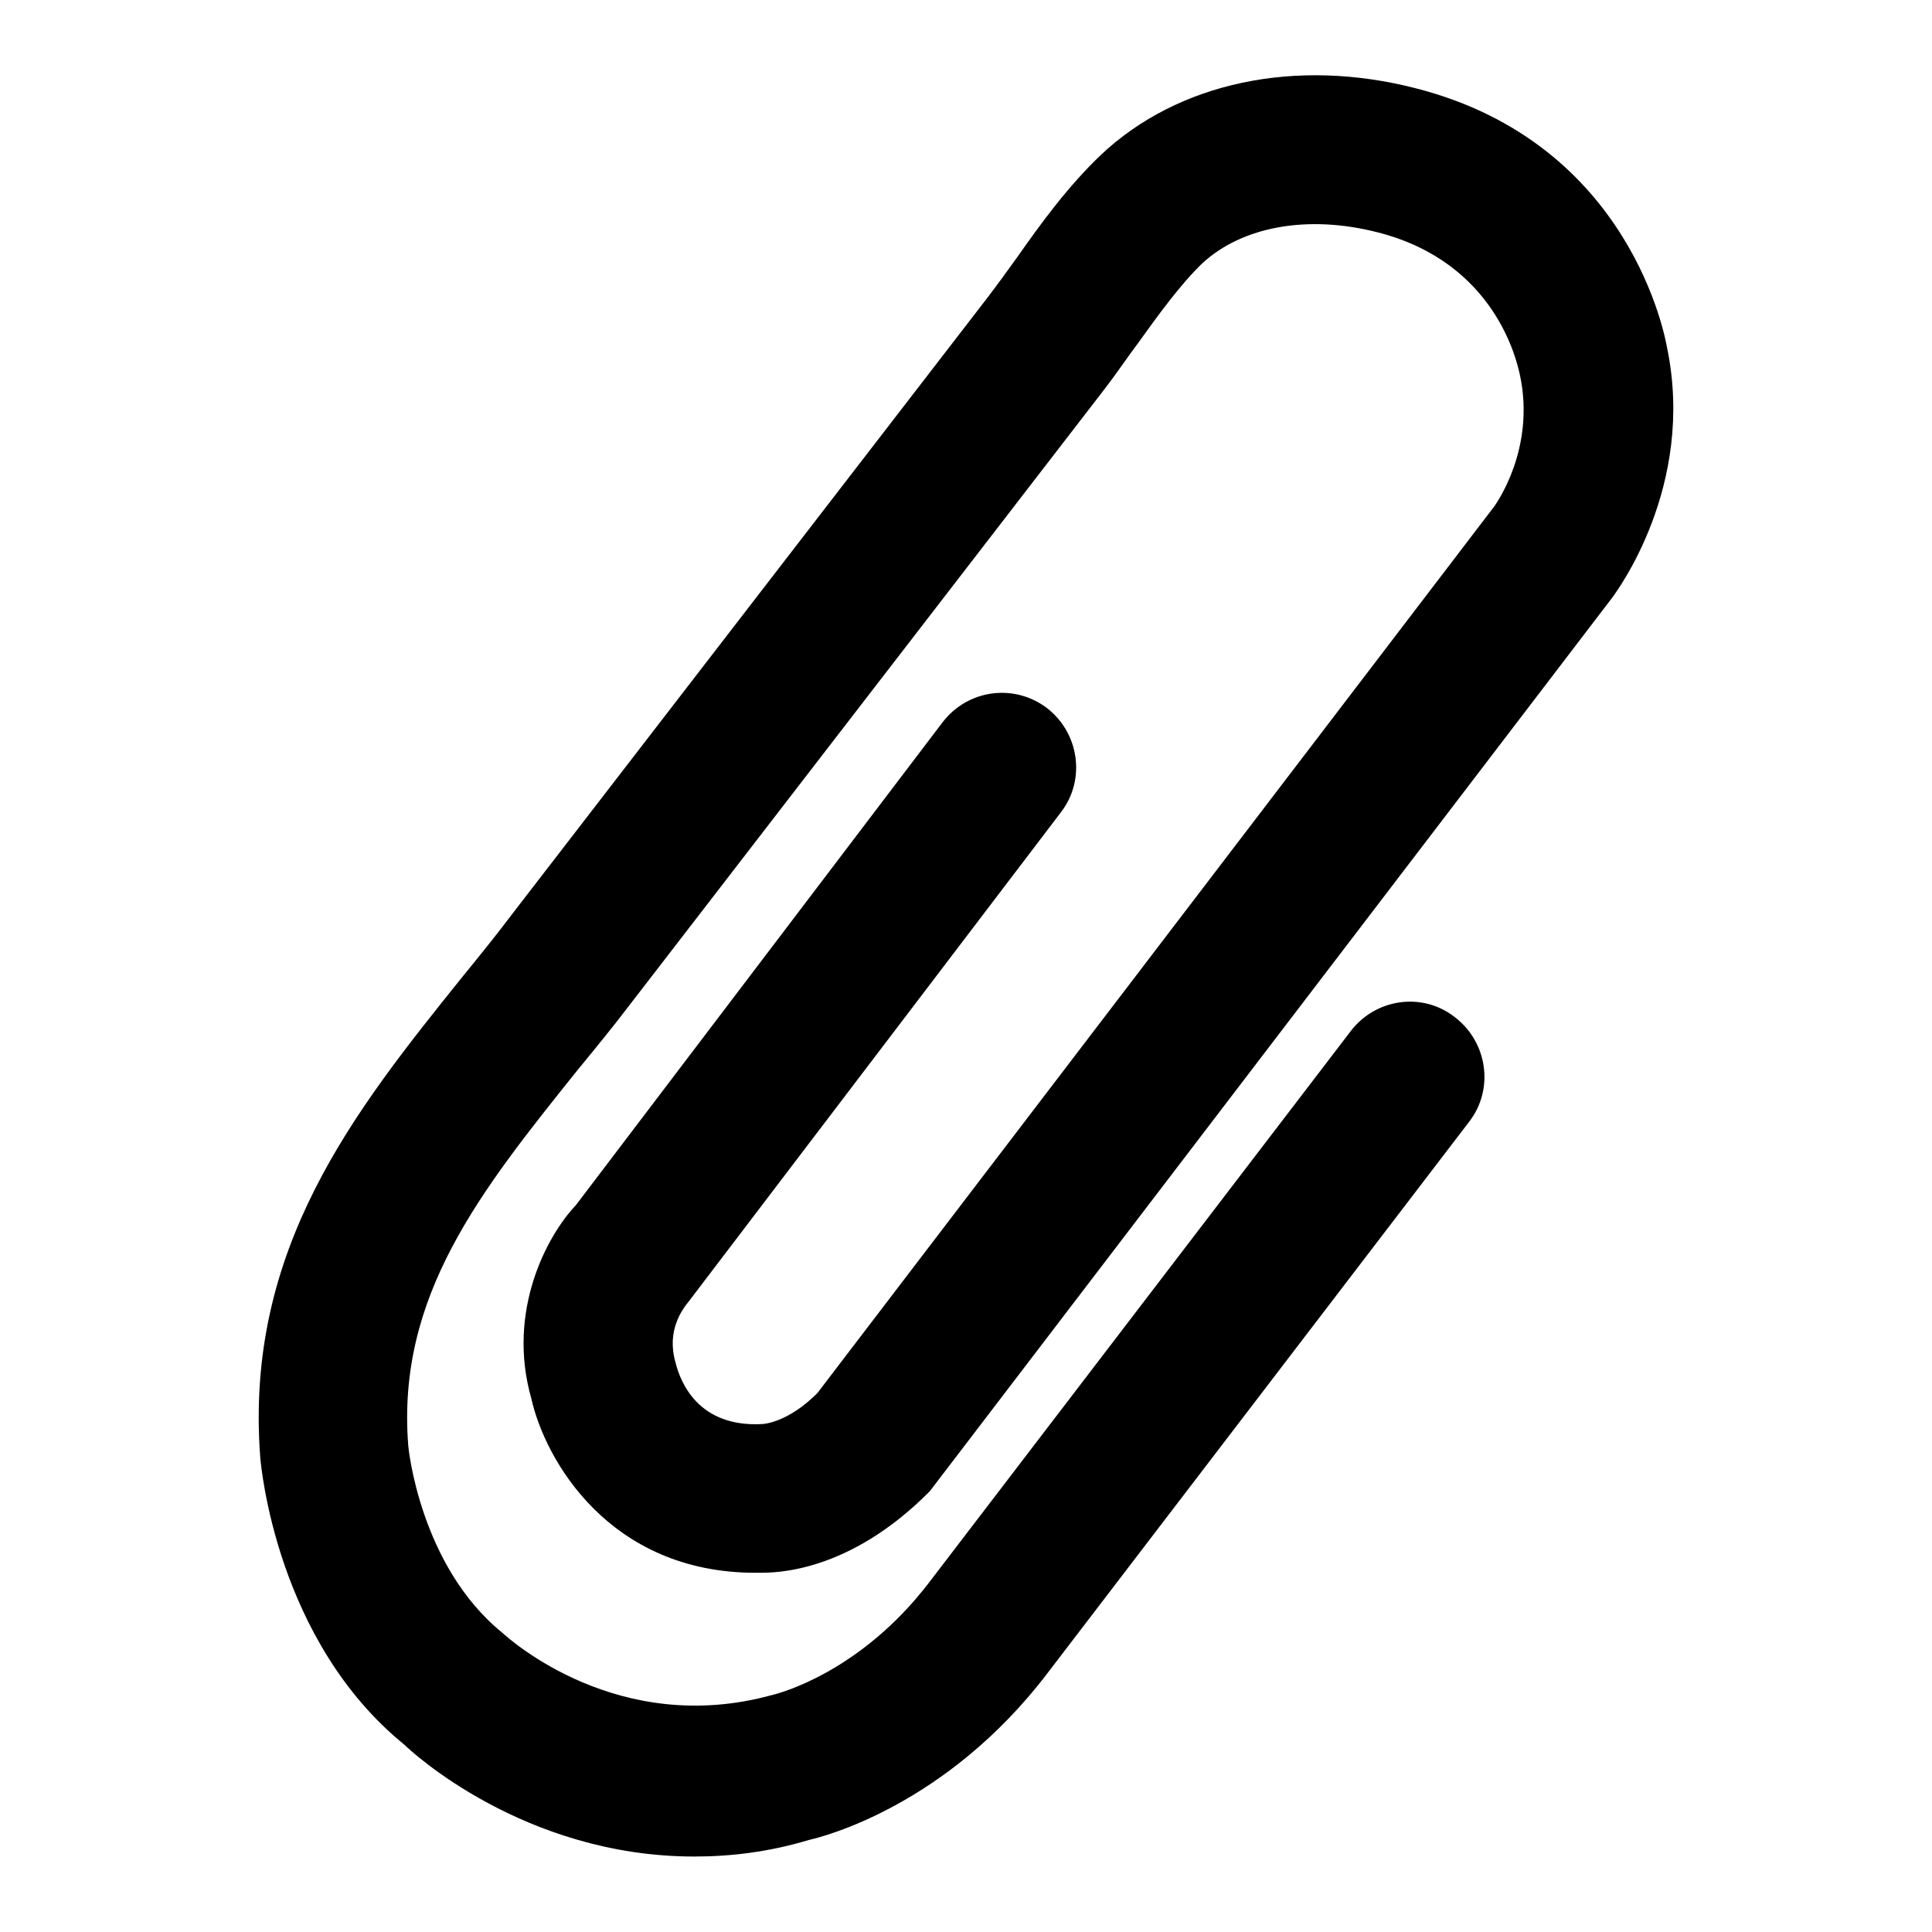 <?xml version="1.0" encoding="utf-8"?>
<!-- Svg Vector Icons : http://www.onlinewebfonts.com/icon -->
<!DOCTYPE svg PUBLIC "-//W3C//DTD SVG 1.1//EN" "http://www.w3.org/Graphics/SVG/1.1/DTD/svg11.dtd">
<svg version="1.1" xmlns="http://www.w3.org/2000/svg" xmlns:xlink="http://www.w3.org/1999/xlink" x="0px" y="0px" viewBox="0 0 256 256" enable-background="new 0 0 256 256" xml:space="preserve">
<g><g><path fill="#000000" d="M92,246c-22.6,0-37.6-14-38.4-14.8c-17-13.8-19-37-19.1-37.9c-2.2-27.8,12.5-46.1,26.8-63.9c2.2-2.7,4.4-5.4,6.5-8.2l63-81.7c1.3-1.7,2.6-3.5,3.9-5.3c3.3-4.7,6.8-9.5,11.2-13.7c10.2-9.6,25.8-12.9,41.7-8.8c28.6,7.3,33.1,33.3,33.3,34.4c3.8,18.4-6.8,32.4-7.2,33l-90.5,118.5c-10.8,10.9-20.6,10.8-22.6,10.8c-0.2,0-0.4,0-0.5,0c-19.4,0-27.9-15-29.7-23.1c-3.3-11.6,2.1-21.6,5.9-25.6l48.6-64c3.3-4.3,9.4-5.2,13.8-1.9c4.3,3.3,5.2,9.5,1.9,13.8l-49.3,64.8c-0.9,1.1-3,3.9-1.8,8.1c0.7,2.9,3.2,8.6,11.4,8.2c0.3,0,3.5-0.2,7.4-4.1L198,67.1c0.2-0.3,5.5-7.6,3.4-17.4c-0.4-1.8-3.2-14.9-18.8-18.9c-9.3-2.4-18-0.8-23.3,4.1c-2.9,2.8-5.8,6.8-8.6,10.7c-1.5,2-2.9,4.1-4.3,5.9l-63,81.7c-2.2,2.9-4.5,5.7-6.8,8.5c-12.9,16.1-24.1,30-22.5,49.9c0,0.1,1.5,15.8,12.4,24.7c1.1,1,15.5,13.9,35.8,8.3c0.9-0.2,11.7-3,20.8-14.9l55.9-73.1c3.3-4.3,9.5-5.2,13.8-1.8c4.3,3.3,5.2,9.5,1.9,13.8l-55.9,73.1c-13.4,17.6-29.8,21.7-31.6,22.1C101.9,245.4,96.8,246,92,246z"/></g></g>
</svg>